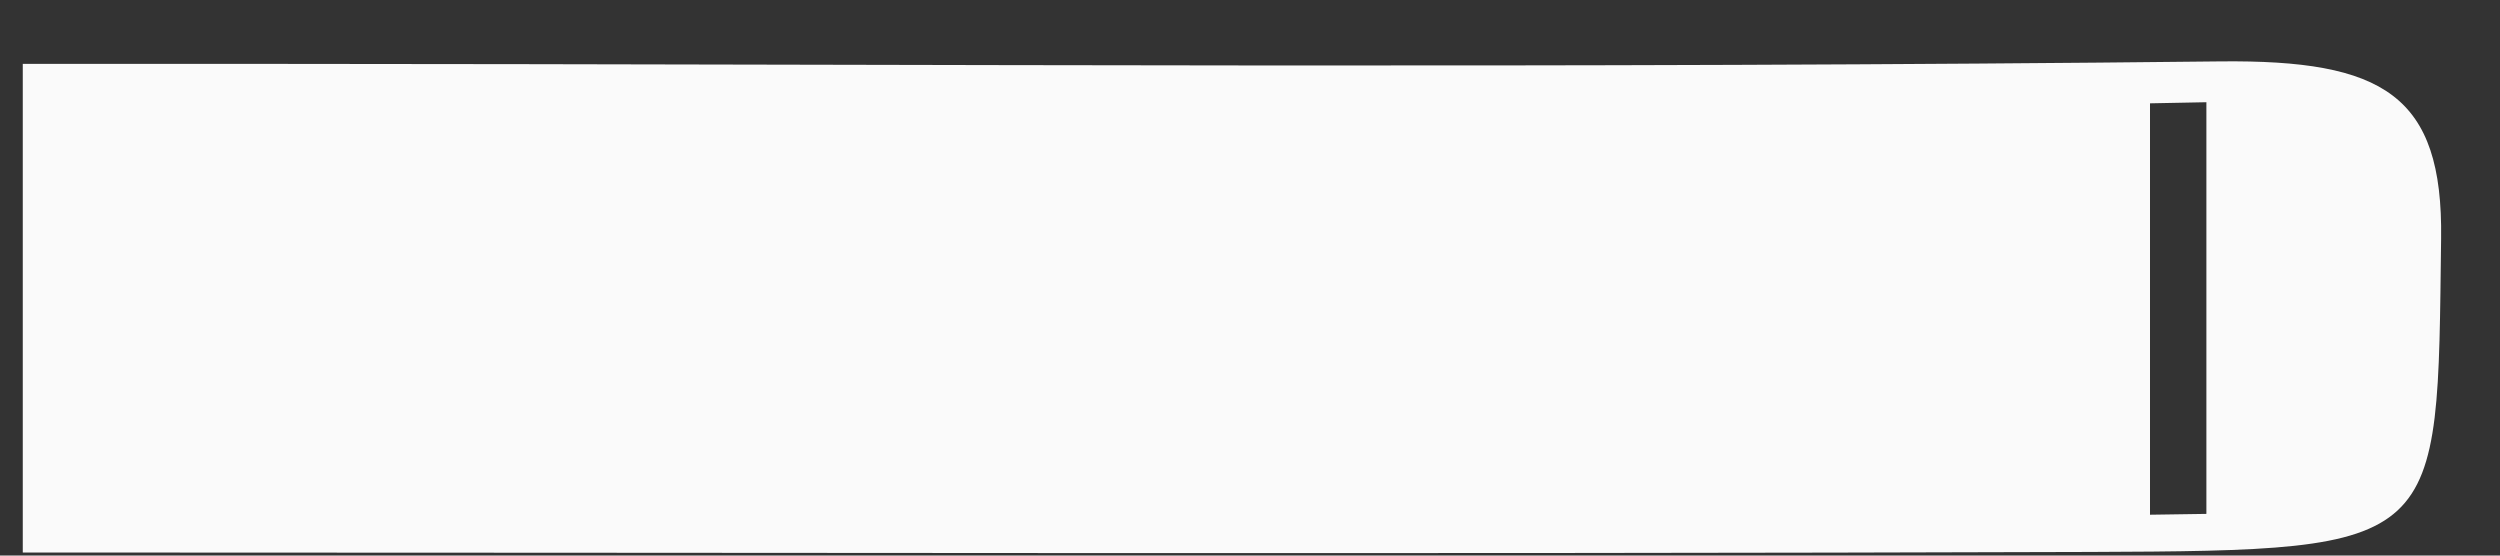 ﻿<?xml version="1.0" encoding="utf-8"?>
<svg version="1.1" xmlns:xlink="http://www.w3.org/1999/xlink" width="9px" height="2px" xmlns="http://www.w3.org/2000/svg">
  <rect width="100%" height="100%" fill="#333333" stroke="none"/>
  <g transform="matrix(1 0 0 1 -576 -2647 )">
    <path d="M 7.524 1.987  C 5.072 1.995  2.619 1.989  0.082 1.989  C 0.082 1.369  0.082 0.843  0.082 0.23  C 0.414 0.23  0.709 0.23  1.005 0.23  C 3.335 0.231  5.665 0.247  7.994 0.221  C 8.58 0.215  8.795 0.342  8.788 0.859  C 8.774 1.97  8.805 1.982  7.524 1.987  Z M 7.943 1.85  C 7.943 1.356  7.943 0.862  7.943 0.368  C 7.875 0.369  7.808 0.371  7.74 0.372  C 7.74 0.866  7.74 1.36  7.74 1.853  C 7.808 1.852  7.875 1.851  7.943 1.85  Z " fill-rule="nonzero" fill="#fafafa" stroke="none" transform="matrix(1 0 0 1 576 2647 )" />
  </g>
</svg>